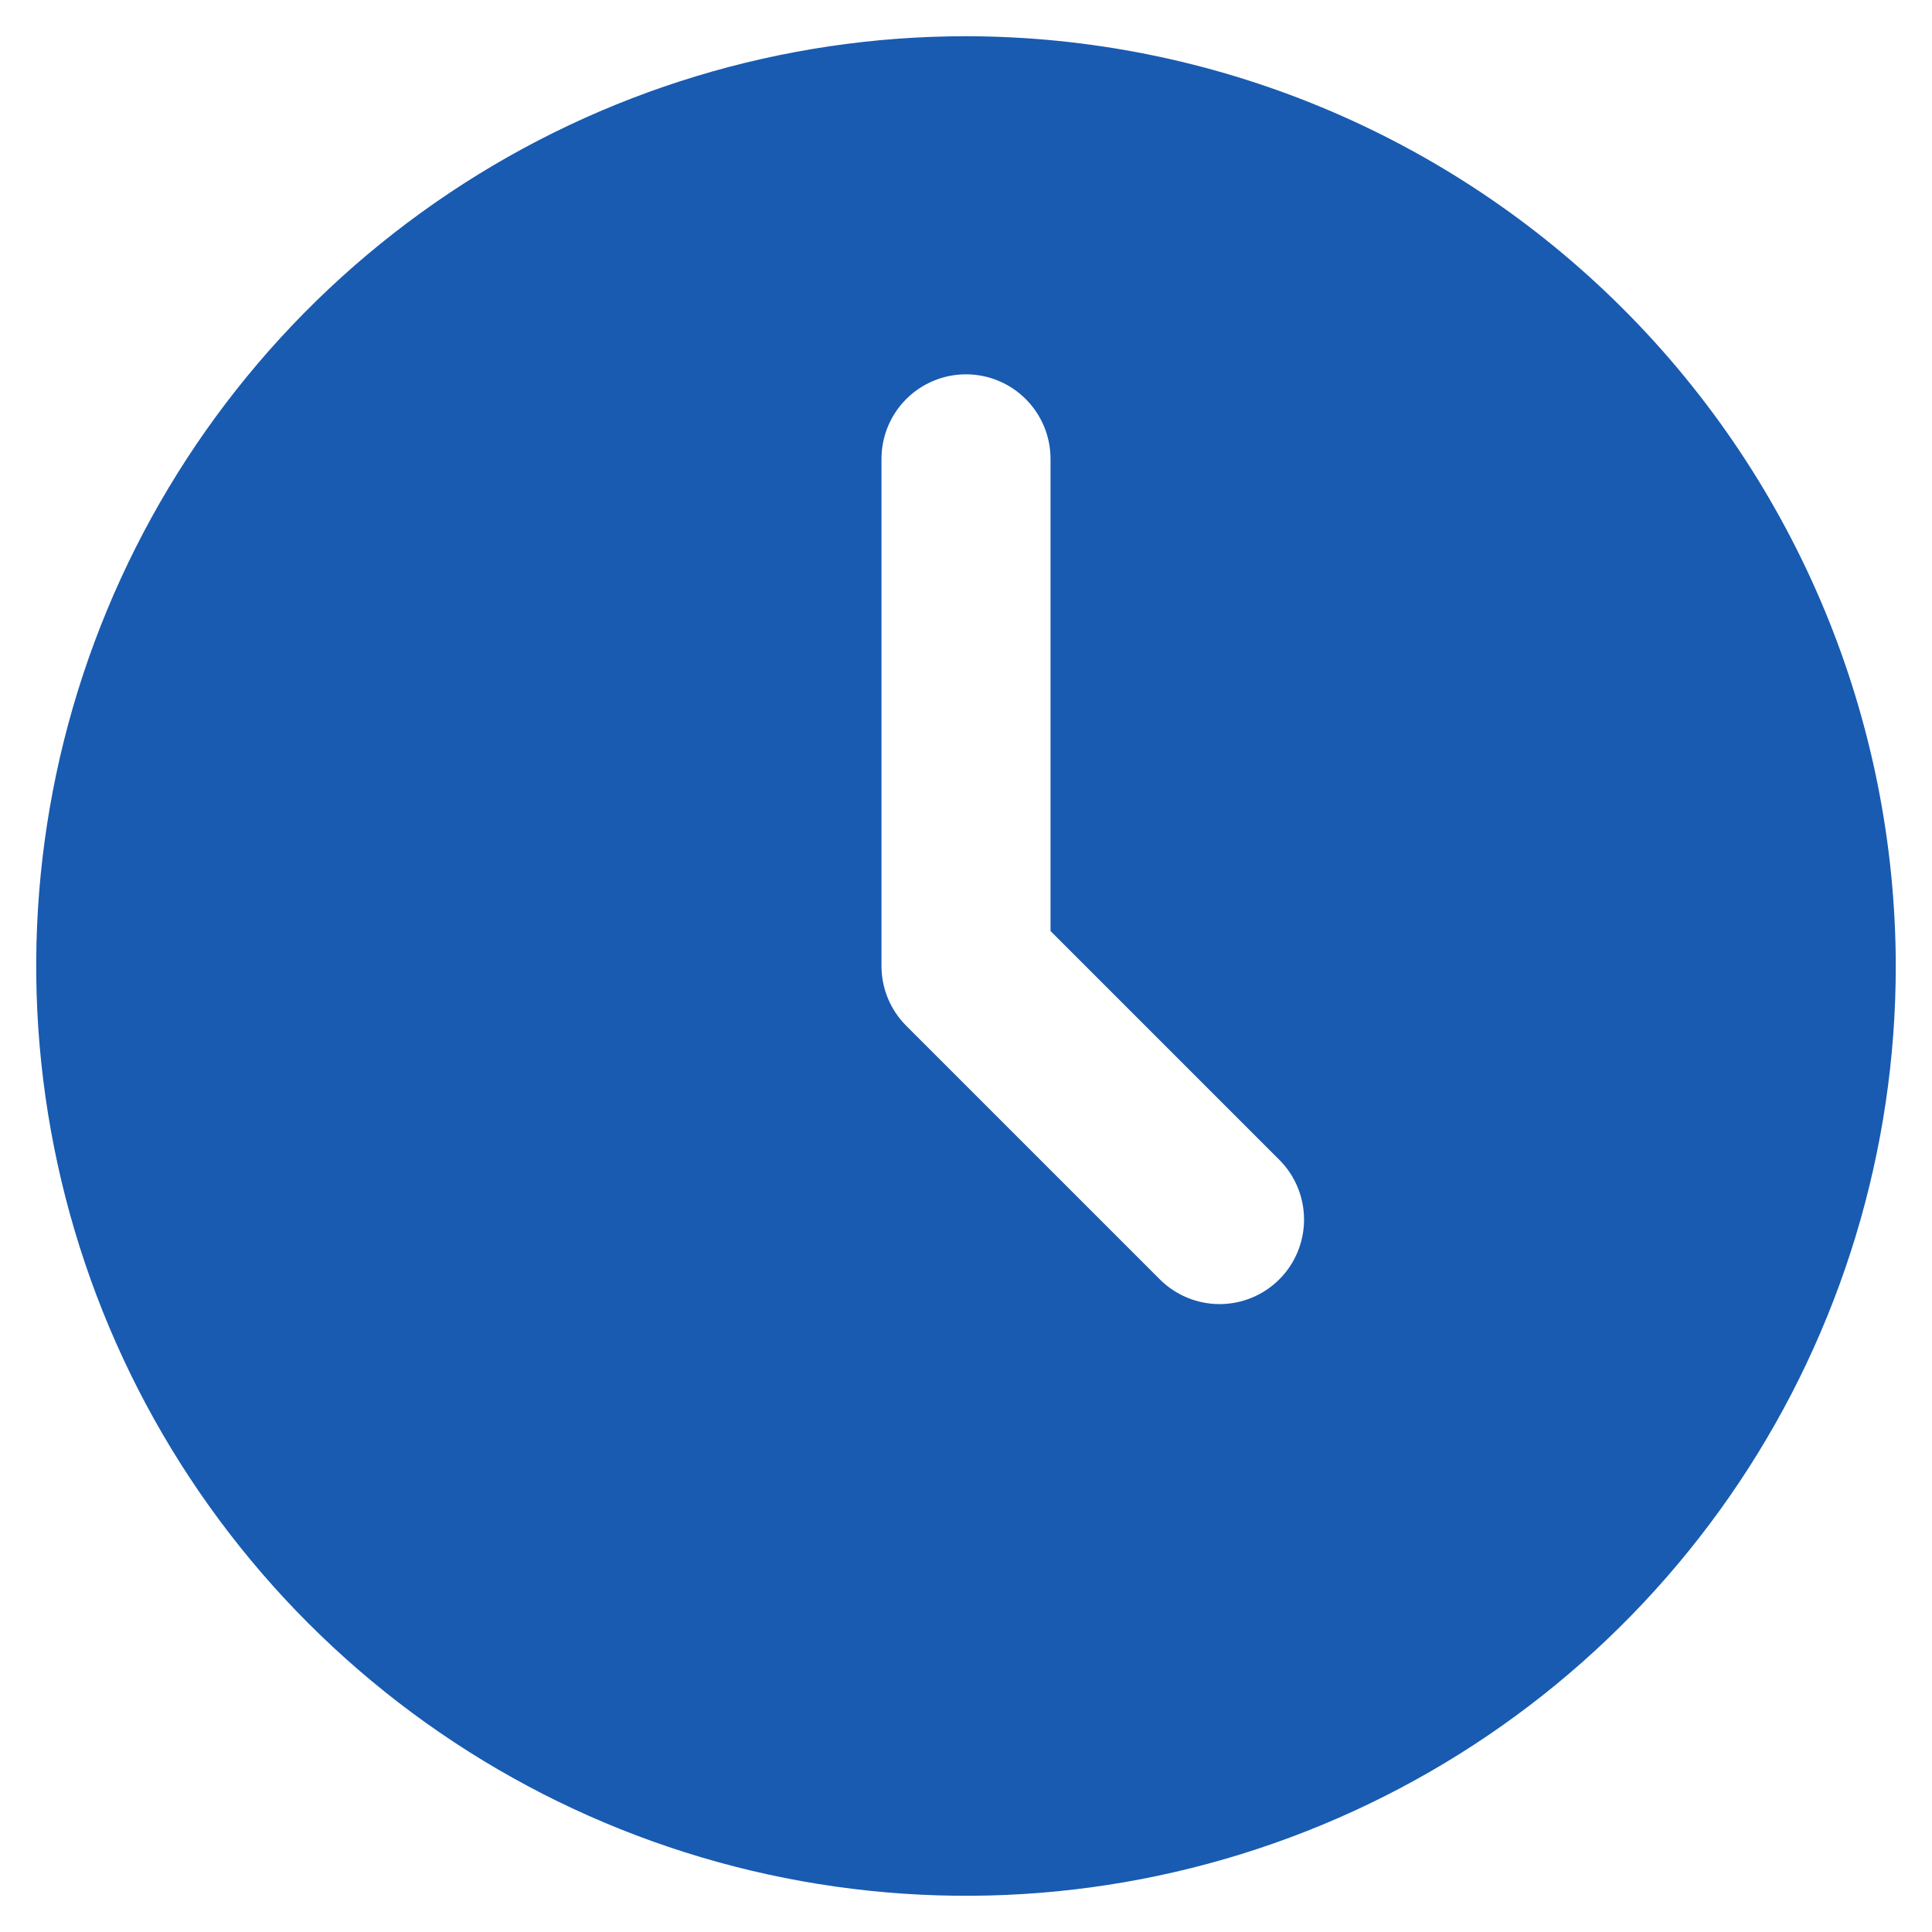 <svg xmlns="http://www.w3.org/2000/svg" fill="none" viewBox="0 0 36 36" height="36" width="36">
<g clip-path="url(#clip0_45_1344)">
<path fill="#185BB1" d="M18 0.675C14.573 0.675 11.224 1.691 8.375 3.595C5.525 5.499 3.305 8.204 1.994 11.37C0.682 14.536 0.339 18.019 1.008 21.38C1.676 24.741 3.326 27.828 5.749 30.251C8.172 32.674 11.259 34.324 14.62 34.992C17.981 35.661 21.464 35.318 24.63 34.006C27.796 32.695 30.501 30.474 32.405 27.625C34.309 24.776 35.325 21.427 35.325 18C35.319 13.407 33.492 9.003 30.244 5.755C26.997 2.508 22.593 0.68 18 0.675ZM23.838 23.839C23.543 24.134 23.142 24.3 22.725 24.3C22.307 24.3 21.907 24.134 21.611 23.839L16.886 19.114C16.591 18.818 16.425 18.418 16.425 18V8.55C16.425 8.132 16.591 7.732 16.886 7.436C17.181 7.141 17.582 6.975 18 6.975C18.418 6.975 18.818 7.141 19.113 7.436C19.409 7.732 19.575 8.132 19.575 8.55V17.348L23.838 21.611C24.134 21.907 24.299 22.307 24.299 22.725C24.299 23.143 24.134 23.543 23.838 23.839Z"></path>
</g>
<defs>
<clipPath id="clip0_45_1344">
<rect fill="white" height="36" width="36"></rect>
</clipPath>
</defs>
</svg>
